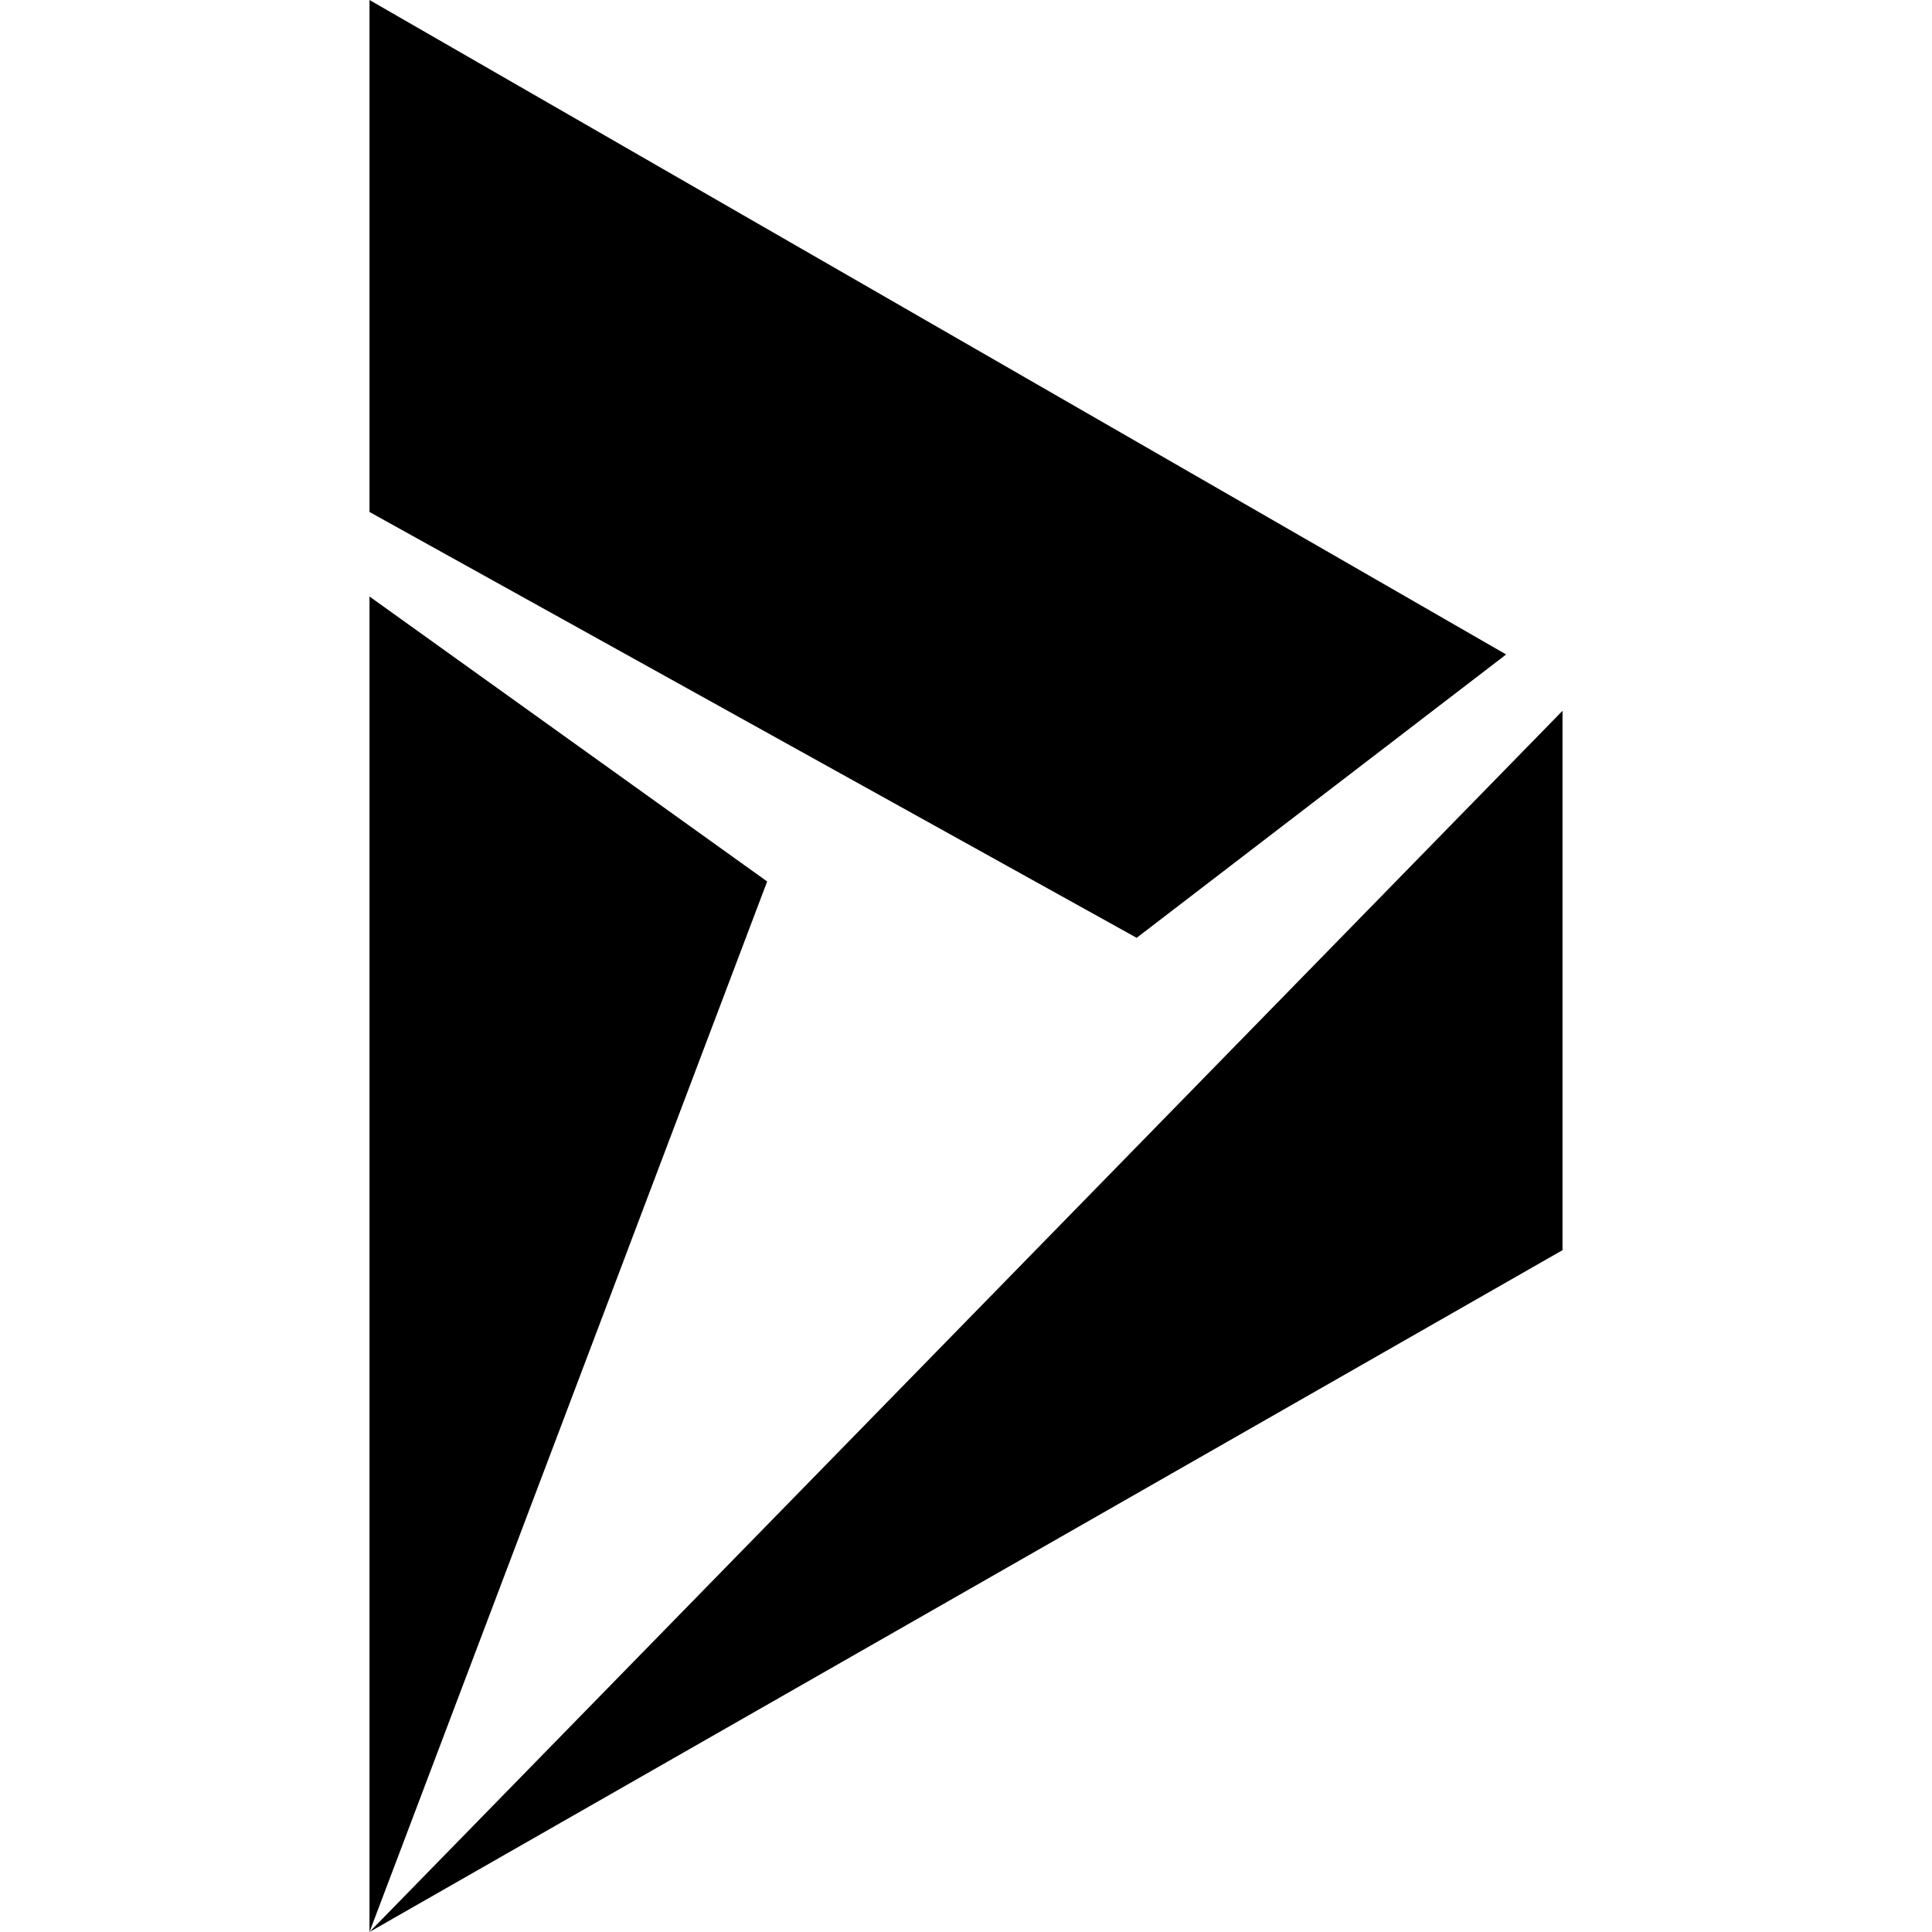 <?xml version="1.0" encoding="utf-8"?><!-- Uploaded to: SVG Repo, www.svgrepo.com, Generator: SVG Repo Mixer Tools -->
<svg fill="#000000" width="800px" height="800px" viewBox="0 0 24 24" role="img" xmlns="http://www.w3.org/2000/svg"><title>Dynamics 365 icon</title><path d="M4.59 7.41l4.94 3.54L4.59 24zm0-7.41v6.36l9.53 5.29 4.59-3.52zm0 24l14.82-8.47v-6.7Z"/></svg>
